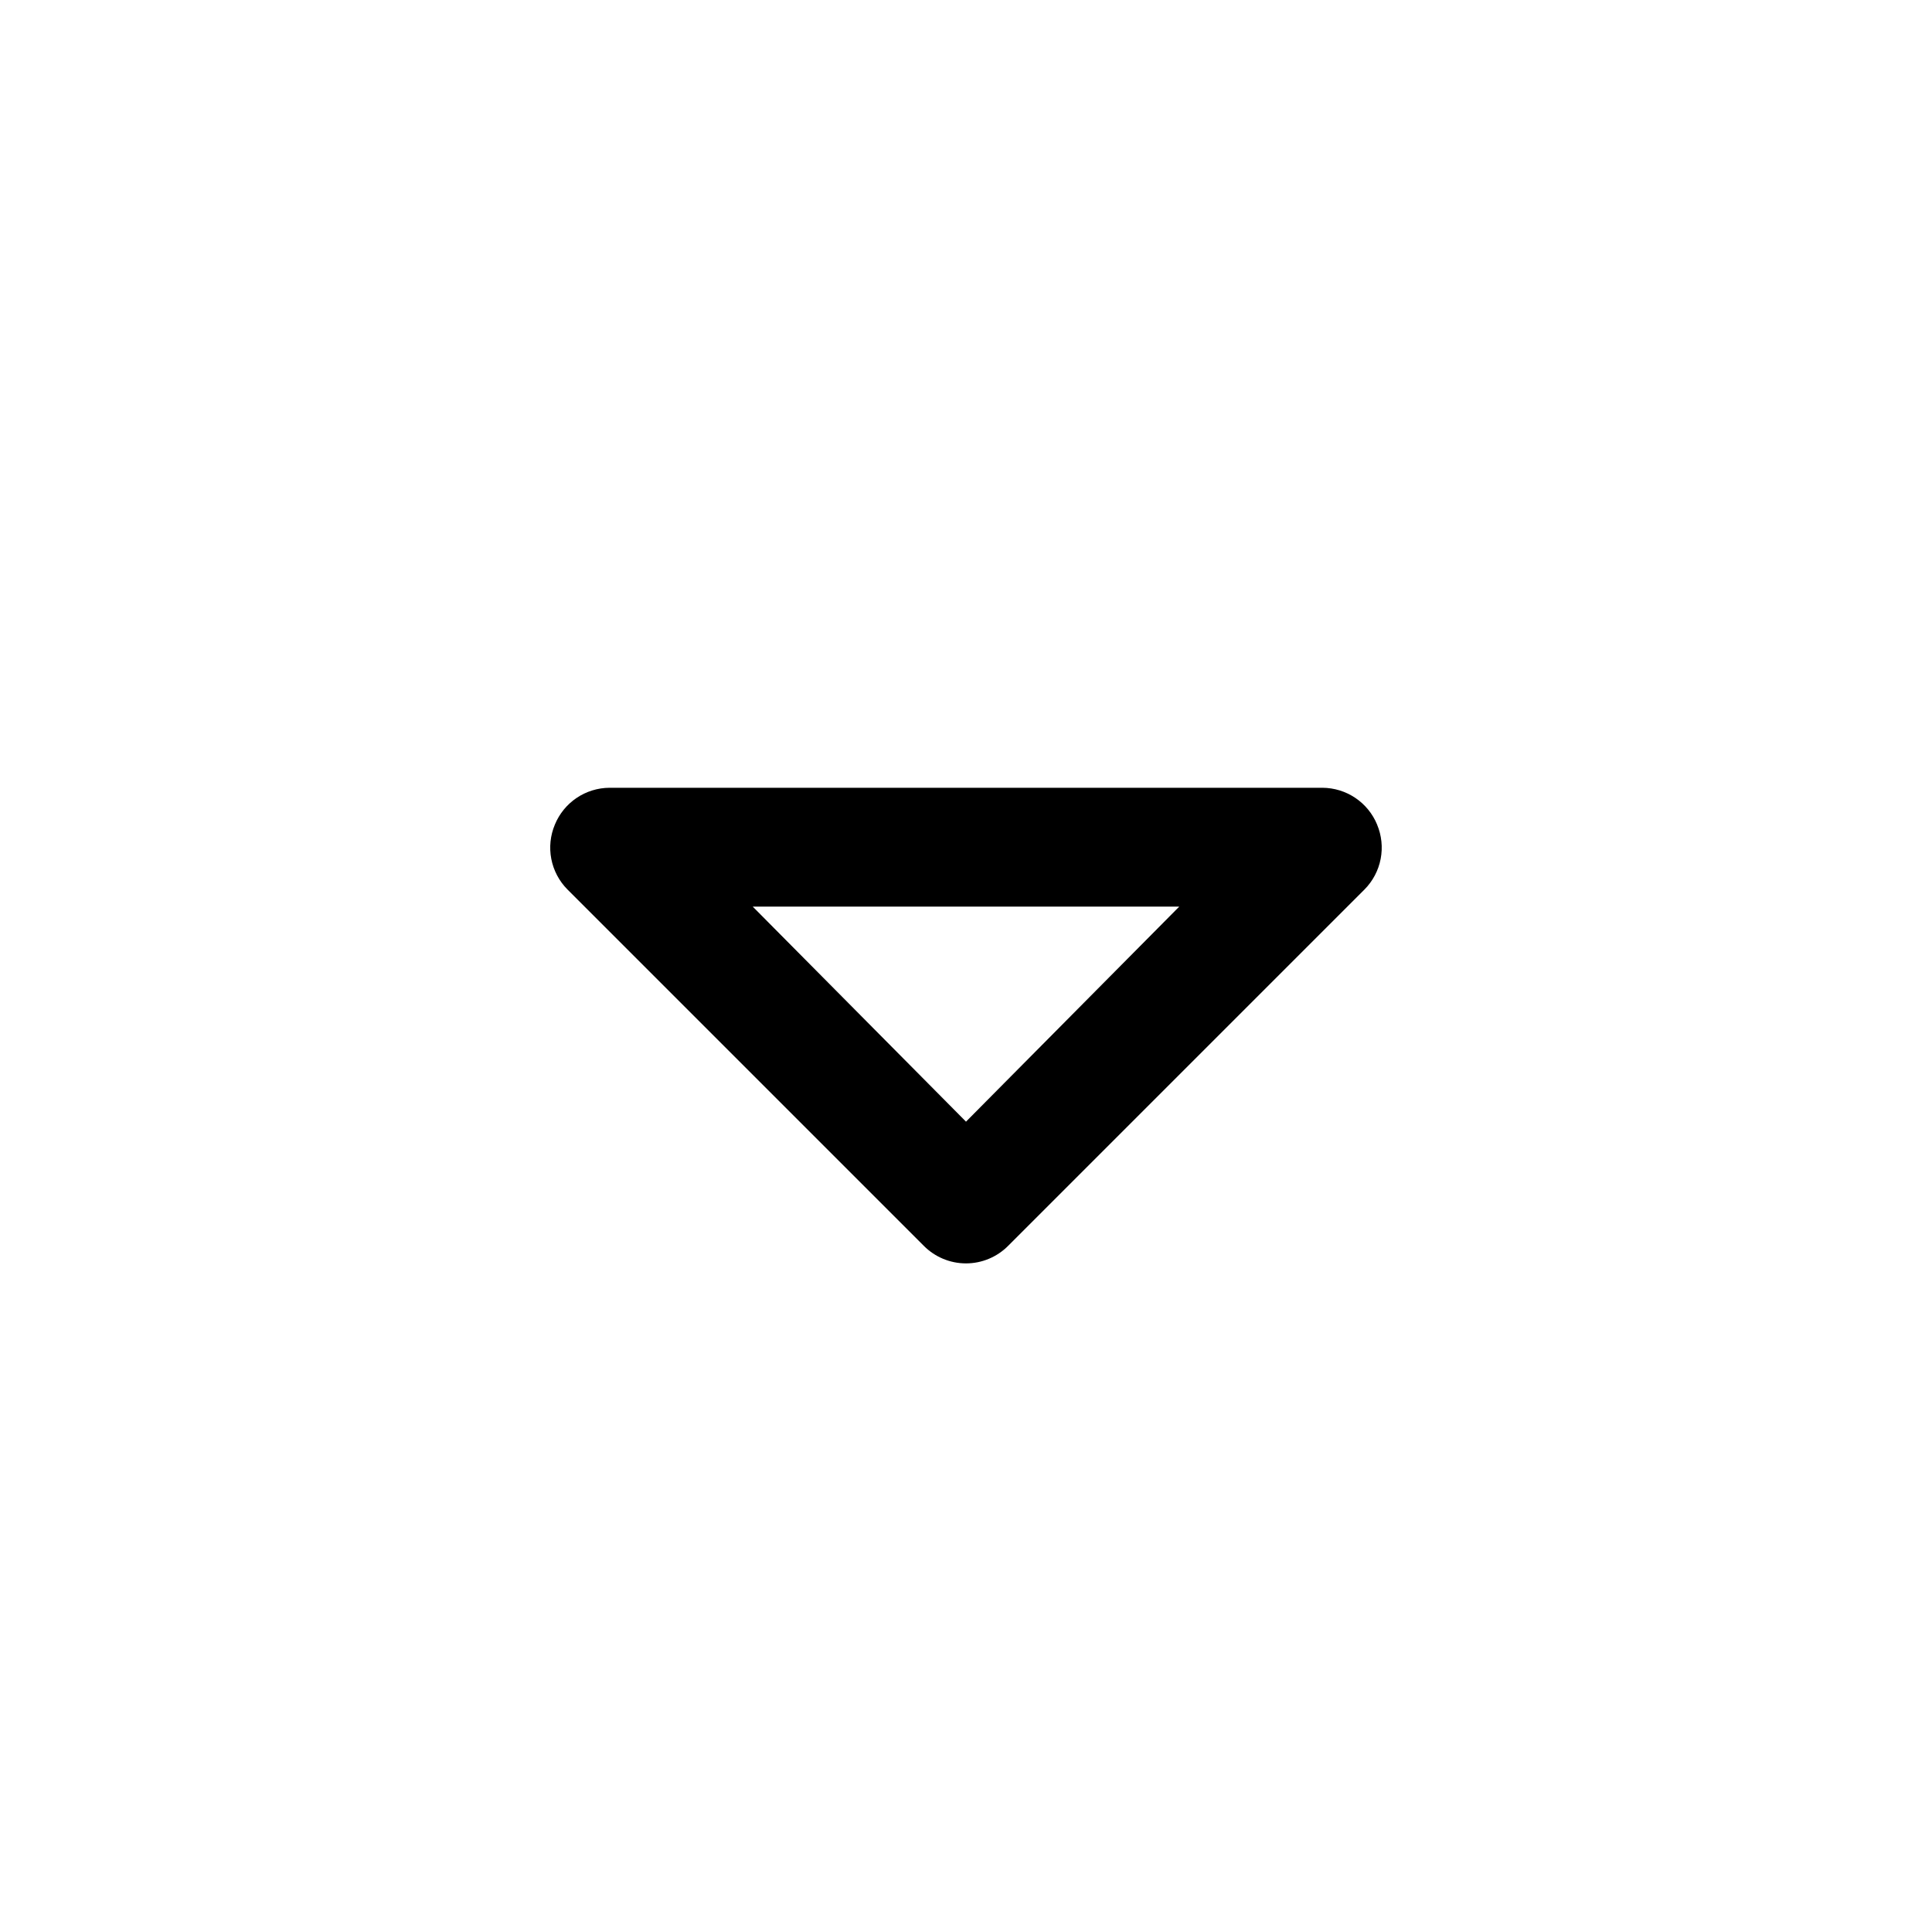 <?xml version="1.0" encoding="UTF-8"?>
<!-- Uploaded to: ICON Repo, www.svgrepo.com, Generator: ICON Repo Mixer Tools -->
<svg fill="#000000" width="800px" height="800px" version="1.1" viewBox="144 144 512 512" xmlns="http://www.w3.org/2000/svg">
 <path d="m508.95 362.53c-1.184-2.875-3.188-5.336-5.766-7.074-2.578-1.734-5.613-2.672-8.723-2.688h-188.93c-3.109 0.016-6.144 0.953-8.723 2.688-2.574 1.738-4.582 4.199-5.762 7.074-1.207 2.867-1.535 6.027-0.949 9.082 0.59 3.055 2.07 5.867 4.254 8.078l94.465 94.465c2.957 2.981 6.981 4.656 11.18 4.656 4.195 0 8.219-1.676 11.176-4.656l94.465-94.465c2.184-2.211 3.664-5.023 4.254-8.078 0.586-3.055 0.258-6.215-0.945-9.082zm-108.95 78.719-56.523-56.992h113.04z"/>
</svg>